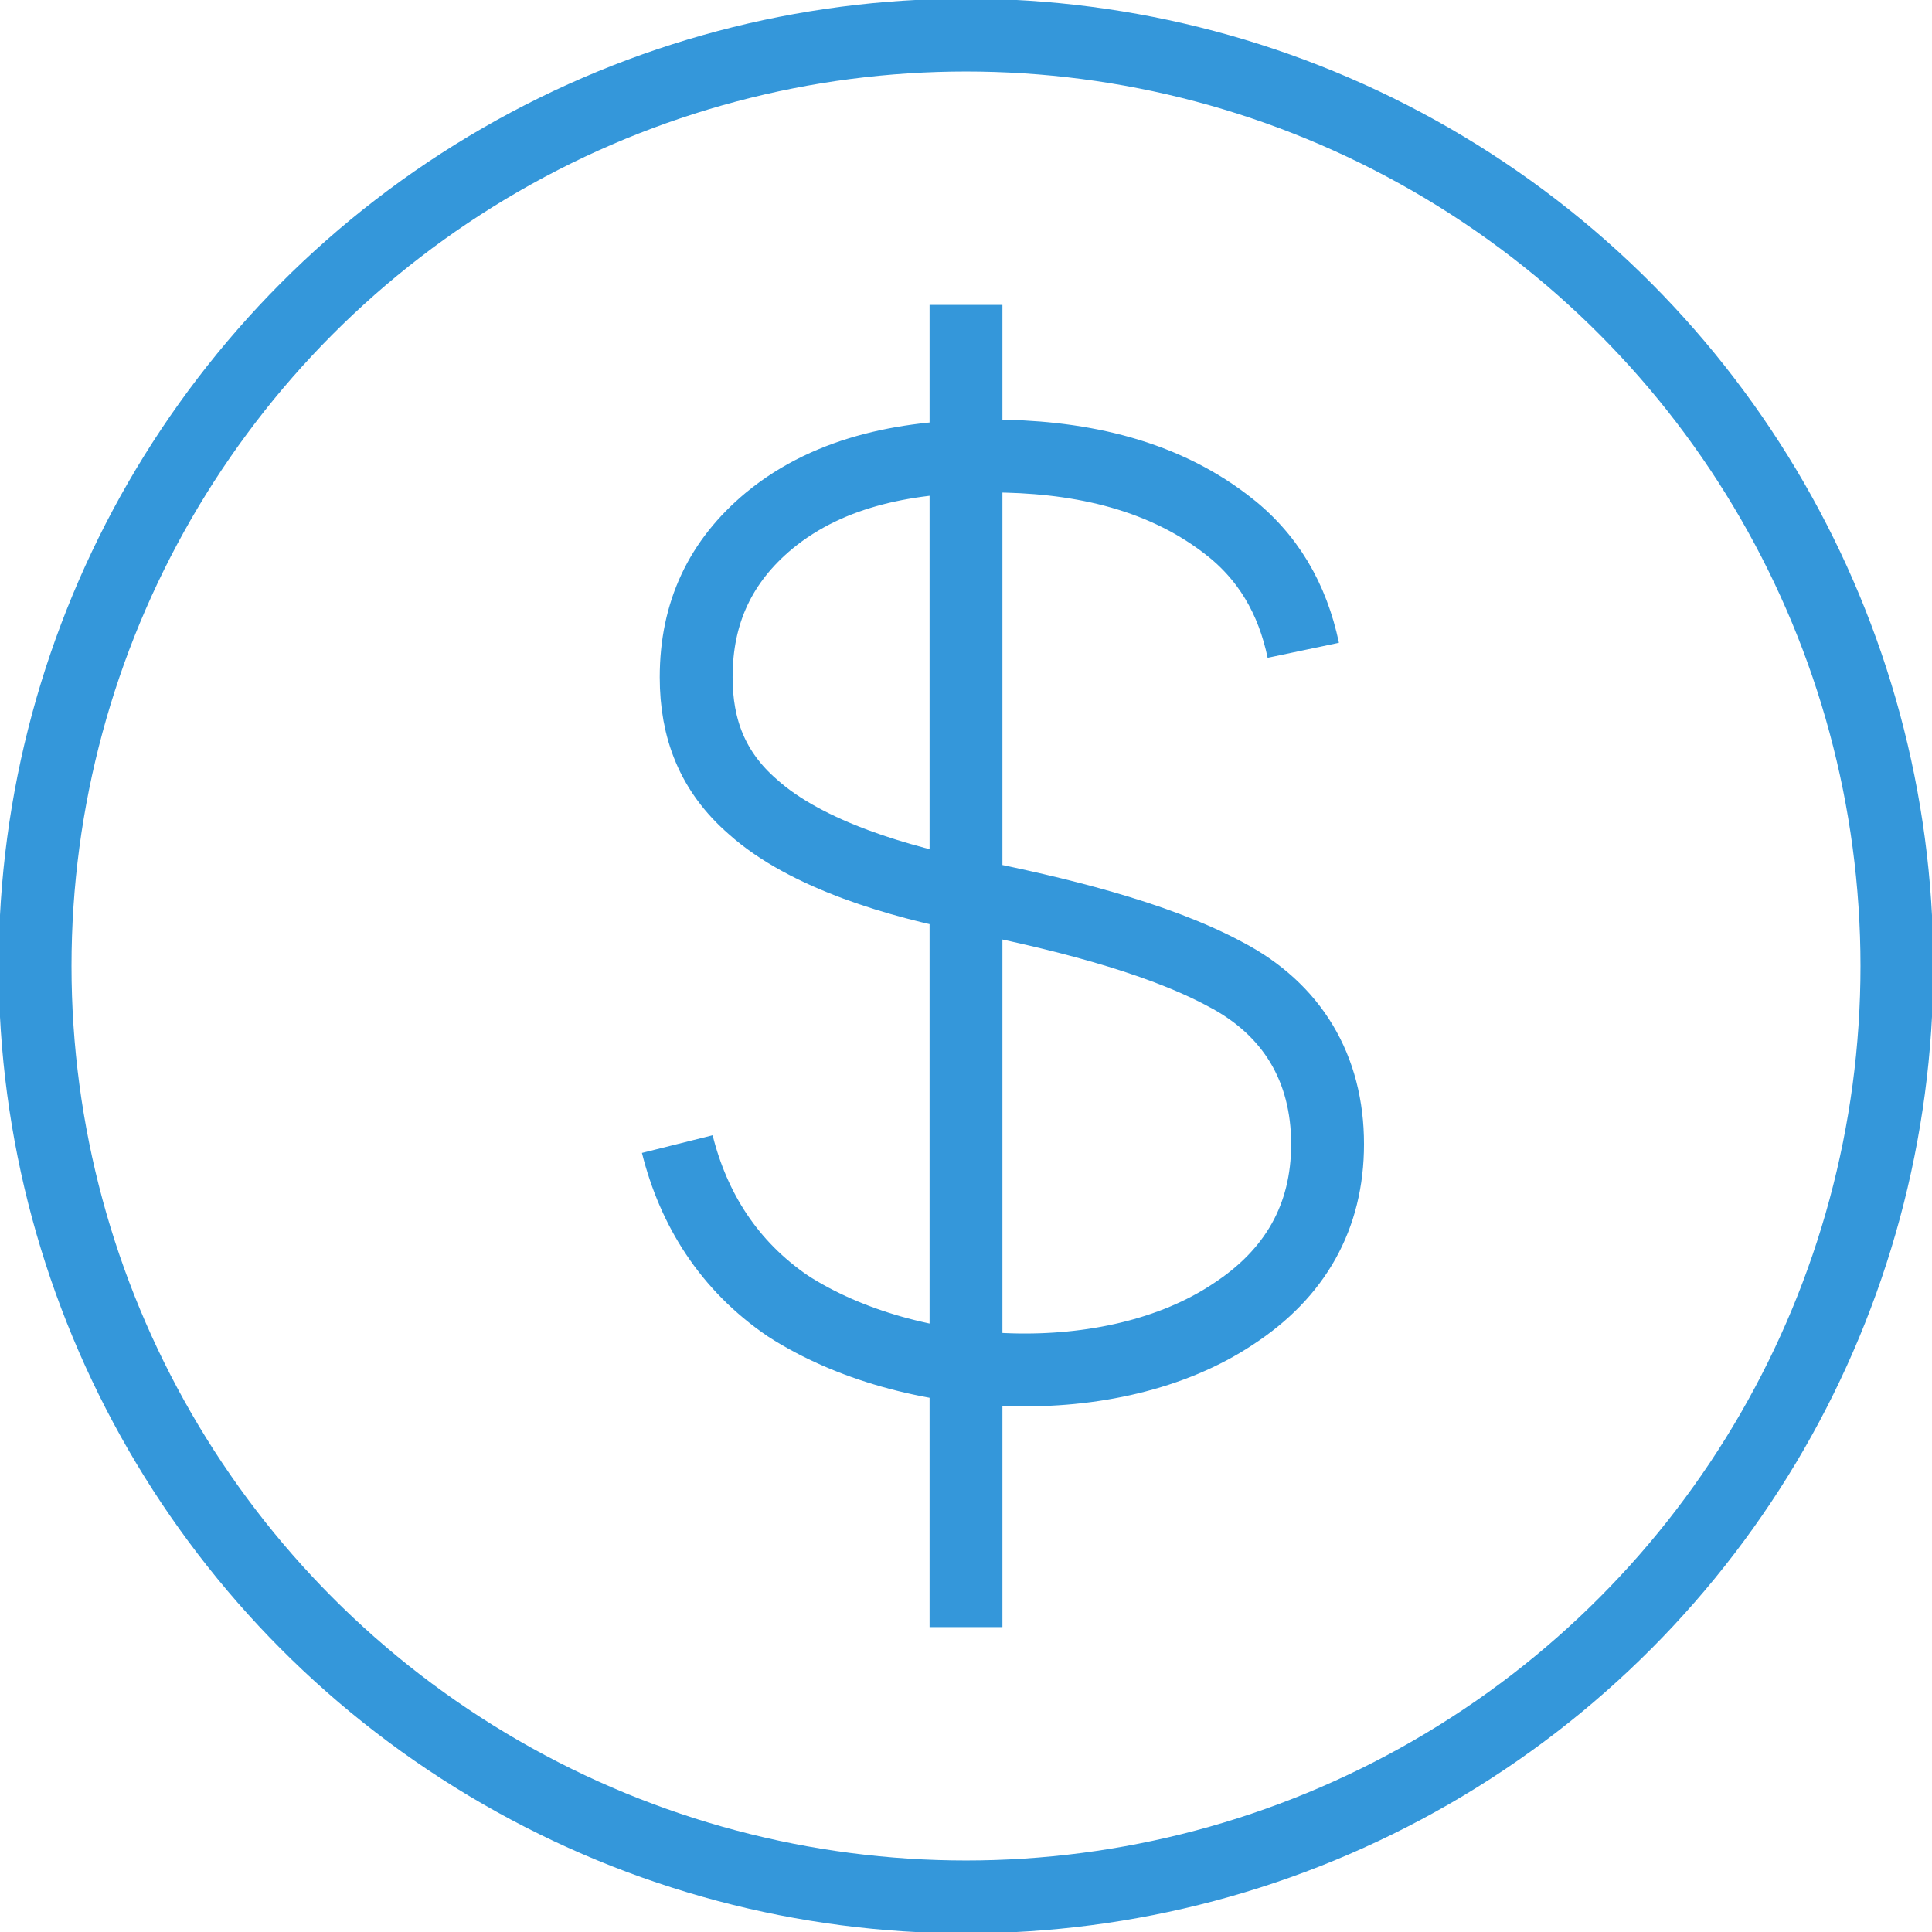 <?xml version="1.0" encoding="UTF-8"?>
<!DOCTYPE svg PUBLIC "-//W3C//DTD SVG 1.0//EN" "http://www.w3.org/TR/2001/REC-SVG-20010904/DTD/svg10.dtd">
<!-- Creator: CorelDRAW 2020 (64-Bit) -->
<svg xmlns="http://www.w3.org/2000/svg" xml:space="preserve" width="13.5mm" height="13.5mm" version="1.0" style="shape-rendering:geometricPrecision; text-rendering:geometricPrecision; image-rendering:optimizeQuality; fill-rule:evenodd; clip-rule:evenodd"
viewBox="0 0 716 716"
 xmlns:xlink="http://www.w3.org/1999/xlink"
 xmlns:xodm="http://www.corel.com/coreldraw/odm/2003">
 <defs>
  <style type="text/css">
   <![CDATA[
    .str0 {stroke:#3497DA;stroke-width:27;stroke-miterlimit:22.926}
    .fil0 {fill:none}
   ]]>
  </style>
 </defs>
 <g id="Слой_x0020_1">
  <circle class="fil0 str0" cx="358" cy="358" r="345"/>
  <path class="fil0 str0" d="M483 241c-4,-19 -13,-35 -29,-47 -25,-19 -56,-25 -87,-25 -29,0 -59,5 -82,24 -18,15 -27,34 -27,58 0,19 6,35 21,48 20,18 55,28 81,33 30,6 68,15 94,29 25,13 38,35 38,63 0,27 -12,48 -35,63 -45,30 -120,26 -165,-3 -22,-15 -35,-36 -41,-60"/>
  <line class="fil0 str0" x1="358" y1="113" x2="358" y2= "603" />
 </g>
</svg>
